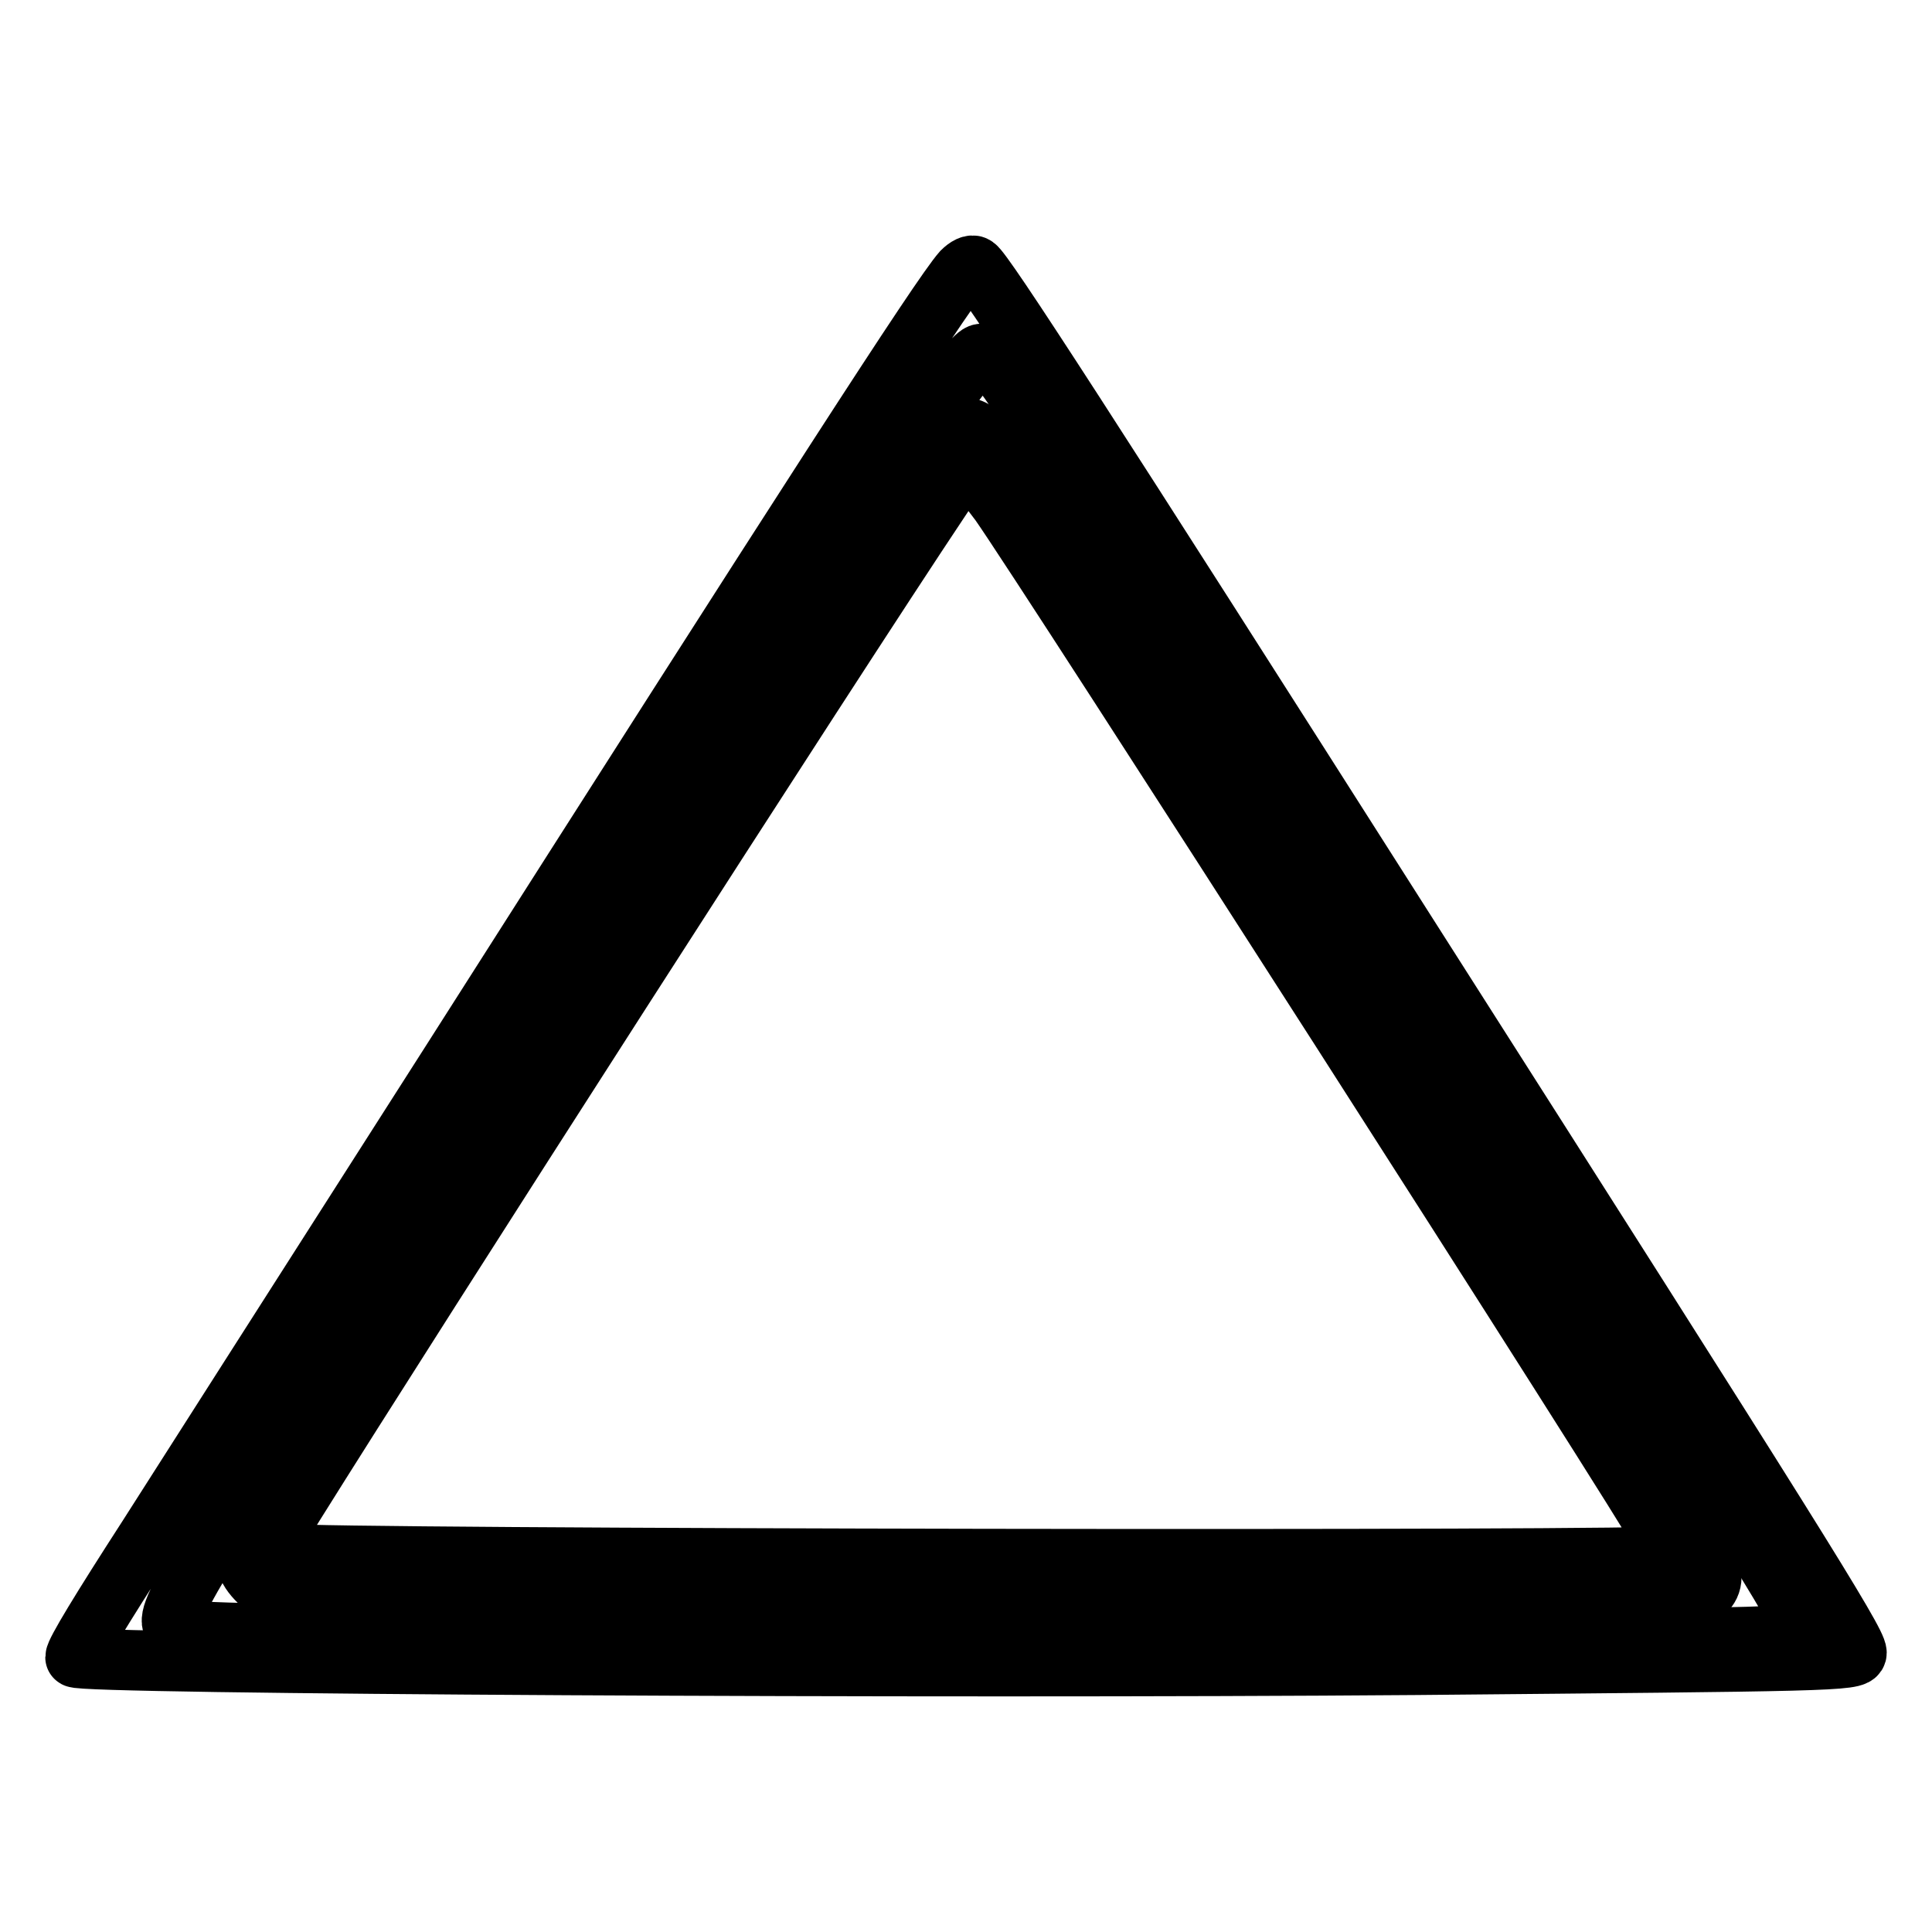 <?xml version="1.0" encoding="utf-8"?>
<!-- Svg Vector Icons : http://www.onlinewebfonts.com/icon -->
<!DOCTYPE svg PUBLIC "-//W3C//DTD SVG 1.1//EN" "http://www.w3.org/Graphics/SVG/1.1/DTD/svg11.dtd">
<svg version="1.1" xmlns="http://www.w3.org/2000/svg" xmlns:xlink="http://www.w3.org/1999/xlink" x="0px" y="0px" viewBox="0 0 256 256" enable-background="new 0 0 256 256" xml:space="preserve">
<g><g><g><path stroke-width="8" fill-opacity="0" stroke="#000000"  d="M127.5,36c-2.9,3.3-20.1,30-68,105.2c-19.5,30.5-37.4,58.6-39.9,62.5c-6.2,9.6-9.6,15.2-9.6,15.9c0,0.9,114.1,1.5,177.6,1c54.7-0.5,58.4-0.5,58.4-1.6c0-1.5-8.7-15.4-59.5-95.1c-42.5-66.8-56.2-88-57.3-88.6C128.8,35,128.1,35.4,127.5,36z M132.1,48.3c2.3,2.5,23.2,34.6,49.7,76.3c13.8,21.7,31.6,49.7,39.6,62.2c8,12.4,15.2,24.1,16.2,26.1l1.8,3.5l-3.5,0.3c-12.1,1.2-207.1,0.6-211.7-0.7c-3.1-0.9-2.9-1,19.1-36.2c14.9-23.7,50.4-79.3,53.8-84.4c1.4-2,7.3-11.3,13.3-20.6c11.5-18.1,18.4-27.9,19.6-27.9C130.4,46.8,131.4,47.5,132.1,48.3z"/><path stroke-width="8" fill-opacity="0" stroke="#000000"  d="M124.5,59.2c-2.5,3.3-8.7,12.8-35.8,55.3c-42.3,66.3-56,88.9-56,92.3c0,1.4,2,3.5,4.5,4.8c2.5,1.3,57.7,2.2,123.5,1.9c58.4-0.2,62-0.3,63.7-1.4c3.7-2.5,3.5-3.5-3.8-15.6c-5.6-9.4-9.6-15.6-53.9-85C129.3,53.3,129.3,53.2,124.5,59.2z M132.5,66.6c5.8,8.2,85.4,132.3,88.2,137.7c0.5,0.8,0.7,1.7,0.4,1.9c-0.7,0.7-179.8,0.4-183-0.3l-2.8-0.6l3.7-6c15.8-25.3,71.1-111.5,85.6-133.2c1.7-2.6,3.4-4.8,3.7-4.8C128.5,61.4,130.4,63.8,132.5,66.6z"/></g></g></g>
</svg>